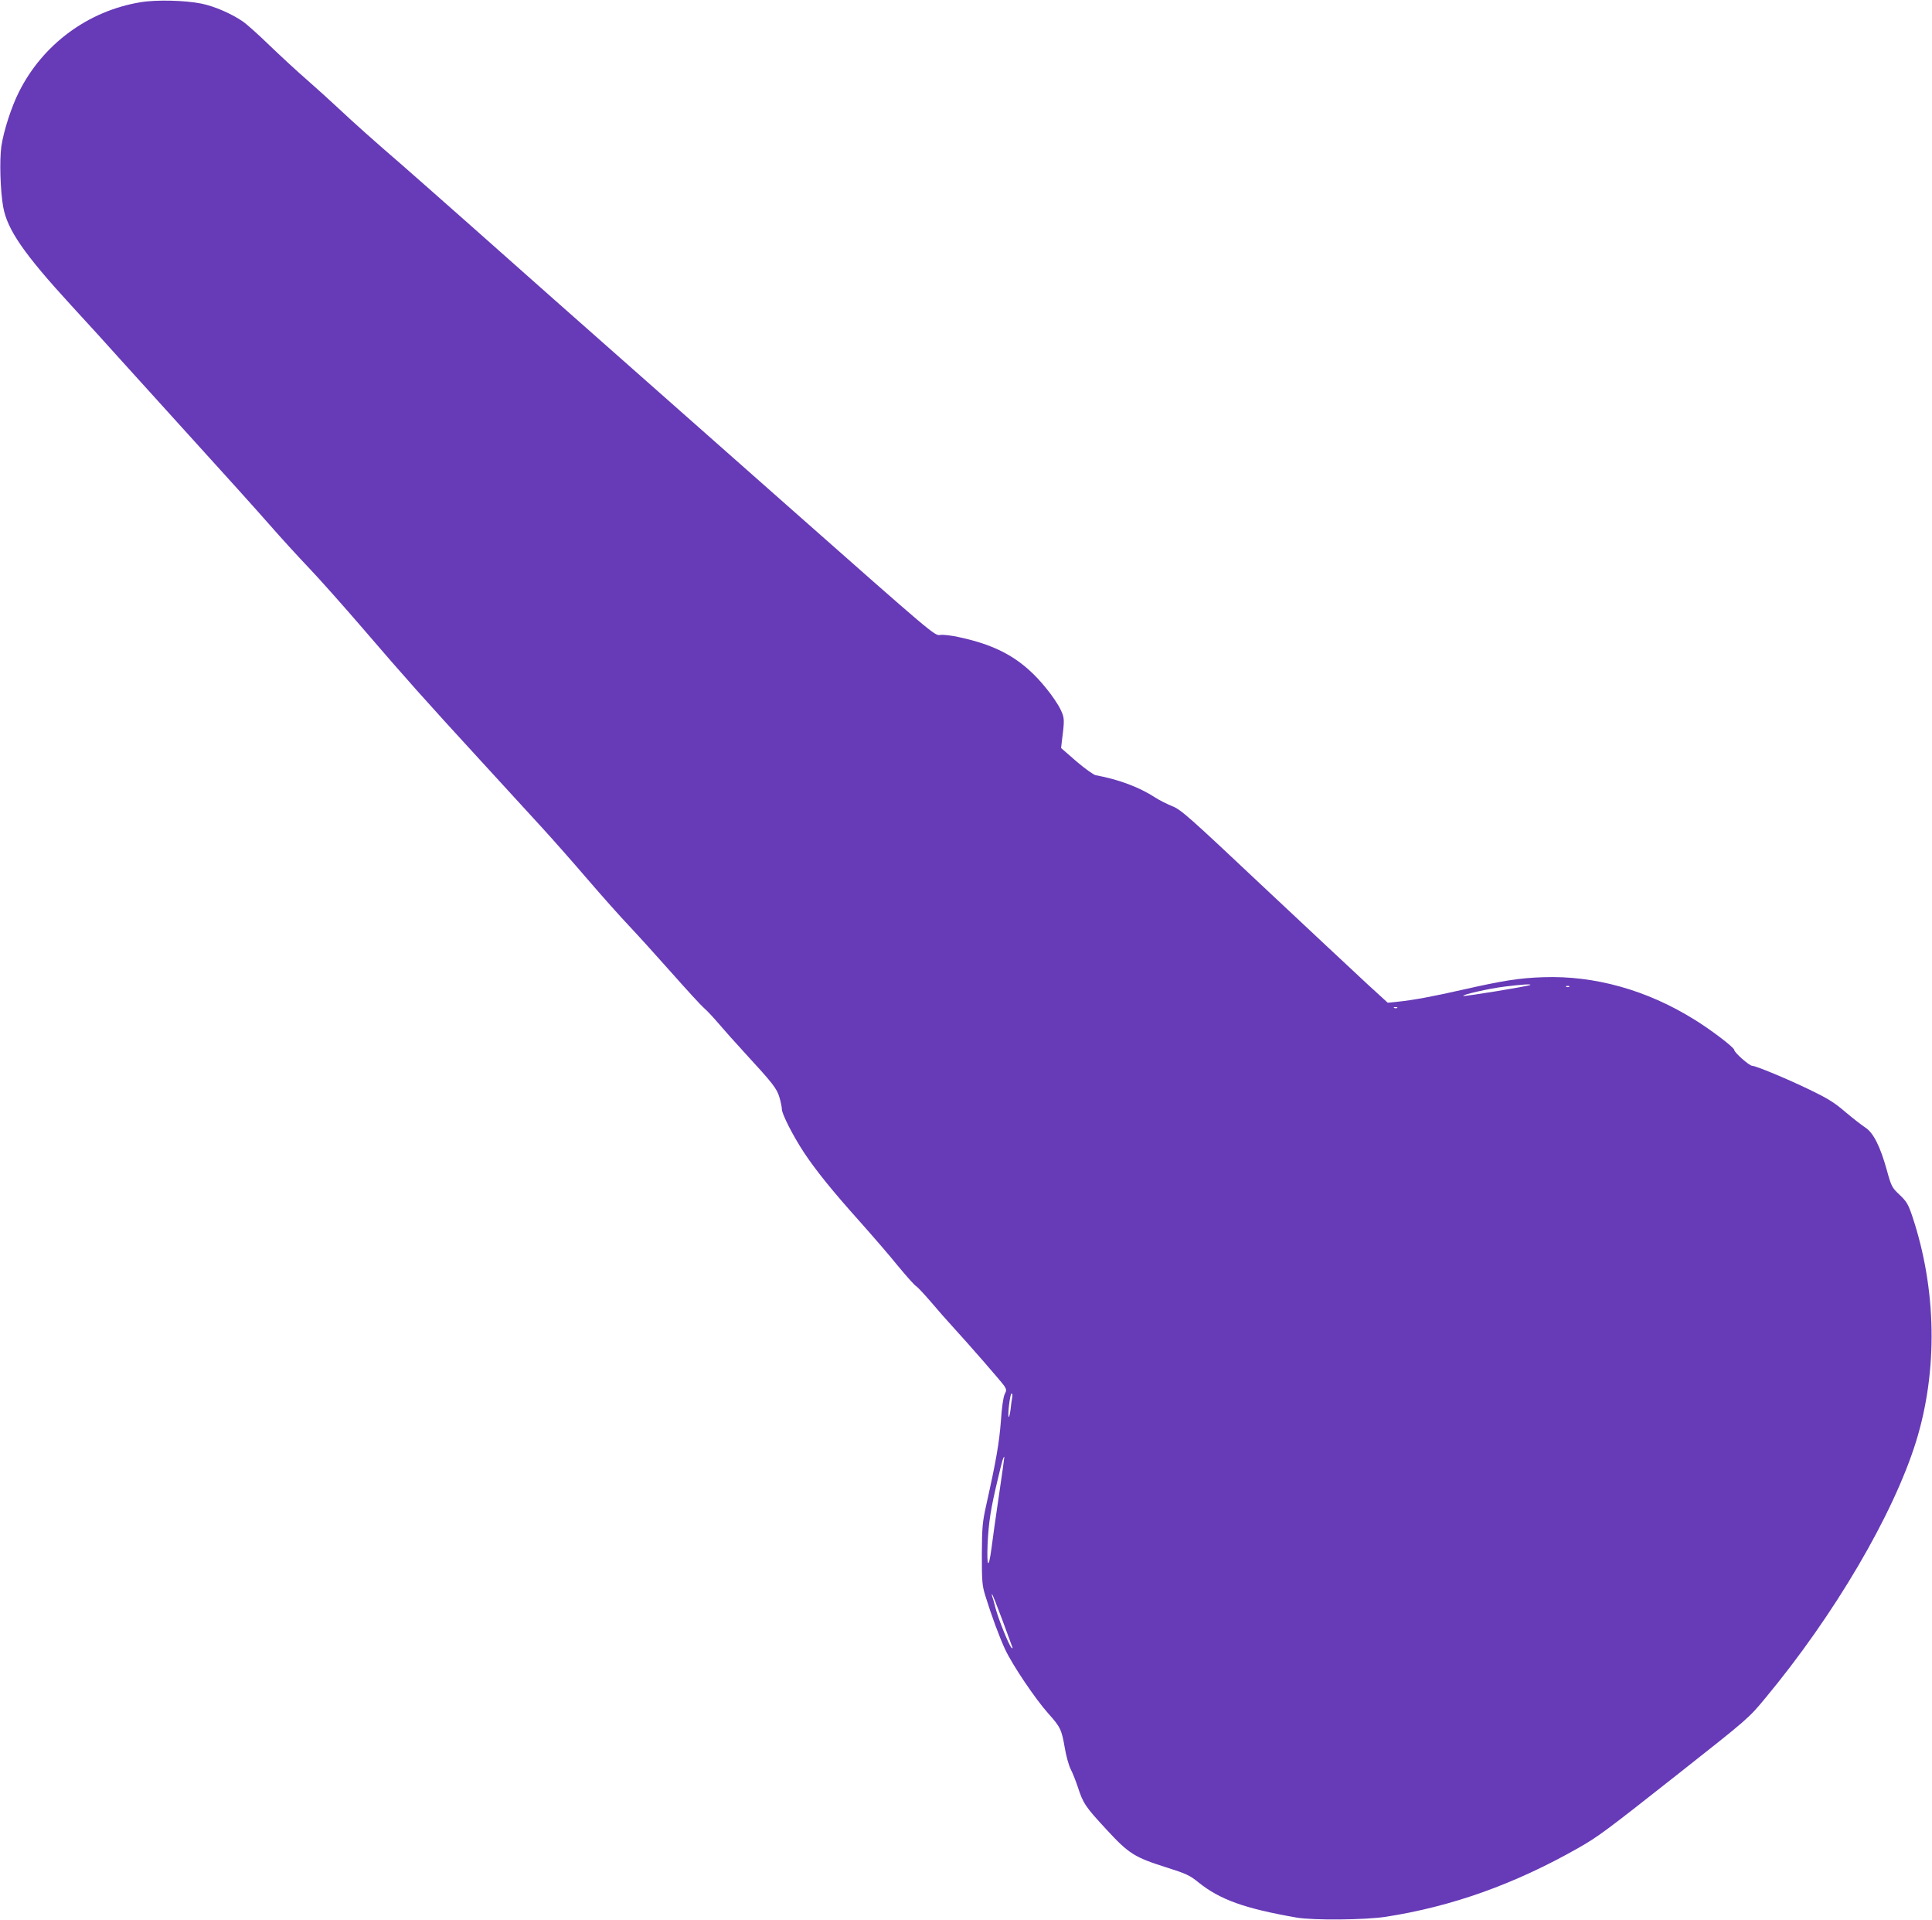 <?xml version="1.0" standalone="no"?>
<!DOCTYPE svg PUBLIC "-//W3C//DTD SVG 20010904//EN"
 "http://www.w3.org/TR/2001/REC-SVG-20010904/DTD/svg10.dtd">
<svg version="1.0" xmlns="http://www.w3.org/2000/svg"
 width="1280pt" height="1272pt" viewBox="0 0 1280 1272"
 preserveAspectRatio="xMidYMid meet">
<g transform="translate(0,1272) scale(0.1,-0.1)"
fill="#673ab7" stroke="none">
<path d="M930 12705 c-346 -57 -646 -278 -804 -593 -51 -101 -102 -260 -117
-361 -13 -94 -7 -294 12 -401 27 -152 139 -313 448 -650 109 -118 258 -282
332 -365 74 -82 294 -325 489 -540 195 -214 418 -462 495 -550 77 -88 194
-216 260 -285 66 -69 230 -253 365 -410 274 -319 394 -454 785 -880 149 -162
326 -356 394 -430 68 -74 203 -227 300 -340 97 -113 221 -252 276 -310 55 -58
182 -198 283 -312 101 -114 198 -220 216 -235 19 -16 62 -62 97 -103 35 -41
113 -129 174 -195 183 -199 212 -235 229 -294 9 -30 16 -65 16 -78 0 -32 75
-179 147 -288 79 -119 188 -254 368 -455 81 -91 195 -222 252 -293 58 -70 112
-131 122 -136 10 -6 53 -52 97 -103 43 -51 108 -125 144 -164 111 -121 326
-368 344 -395 15 -24 15 -29 2 -55 -9 -18 -19 -88 -25 -179 -11 -141 -30 -255
-97 -555 -25 -113 -28 -144 -29 -325 0 -182 2 -207 23 -275 41 -133 93 -273
131 -355 49 -105 201 -330 286 -425 80 -89 89 -107 110 -231 9 -52 26 -114 39
-139 13 -25 33 -76 46 -115 36 -111 51 -133 188 -281 152 -165 188 -187 407
-256 123 -39 149 -51 204 -96 144 -116 308 -174 651 -234 114 -19 449 -16 590
5 439 68 854 216 1275 455 134 76 183 113 665 493 464 366 465 367 576 501
457 550 847 1214 998 1698 146 471 137 1011 -25 1495 -27 79 -37 96 -83 140
-51 48 -55 54 -85 163 -44 159 -90 250 -144 284 -23 15 -82 61 -132 103 -73
63 -118 90 -234 146 -153 74 -358 159 -382 159 -19 0 -119 88 -119 105 0 16
-154 134 -267 203 -312 194 -659 291 -998 279 -158 -5 -270 -23 -535 -83 -193
-44 -334 -70 -426 -79 l-70 -7 -140 128 c-76 70 -383 358 -682 638 -500 471
-548 513 -606 536 -34 14 -85 39 -112 57 -106 69 -242 120 -395 148 -14 3 -72
44 -128 92 l-101 88 5 45 c19 145 18 155 -9 211 -14 30 -56 93 -94 139 -152
188 -311 282 -576 339 -52 12 -108 18 -128 15 -35 -6 -47 4 -984 832 -1682
1486 -1804 1594 -2147 1899 -187 165 -380 336 -431 380 -180 155 -332 291
-421 375 -50 47 -144 132 -210 190 -66 57 -178 161 -250 230 -71 69 -151 141
-178 159 -75 51 -185 99 -272 117 -109 22 -299 27 -405 9z m9209 -6509 c-7 -8
-431 -77 -443 -73 -19 6 167 49 274 62 113 14 176 18 169 11z m258 -12 c-3 -3
-12 -4 -19 -1 -8 3 -5 6 6 6 11 1 17 -2 13 -5z m-1140 -140 c-3 -3 -12 -4 -19
-1 -8 3 -5 6 6 6 11 1 17 -2 13 -5z m-2551 -2581 c-3 -16 -8 -52 -11 -81 -4
-29 -9 -51 -12 -48 -9 8 9 156 19 156 5 0 7 -12 4 -27z m-88 -650 c-21 -142
-43 -298 -49 -348 -19 -143 -32 -129 -26 25 7 149 21 237 68 433 29 123 36
147 43 147 1 0 -15 -116 -36 -257z m21 -819 c32 -87 62 -168 66 -179 6 -15 5
-17 -4 -9 -16 14 -88 193 -106 264 -8 33 -18 67 -22 77 -3 10 -3 15 0 12 4 -3
33 -77 66 -165z"/>
</g>
</svg>
